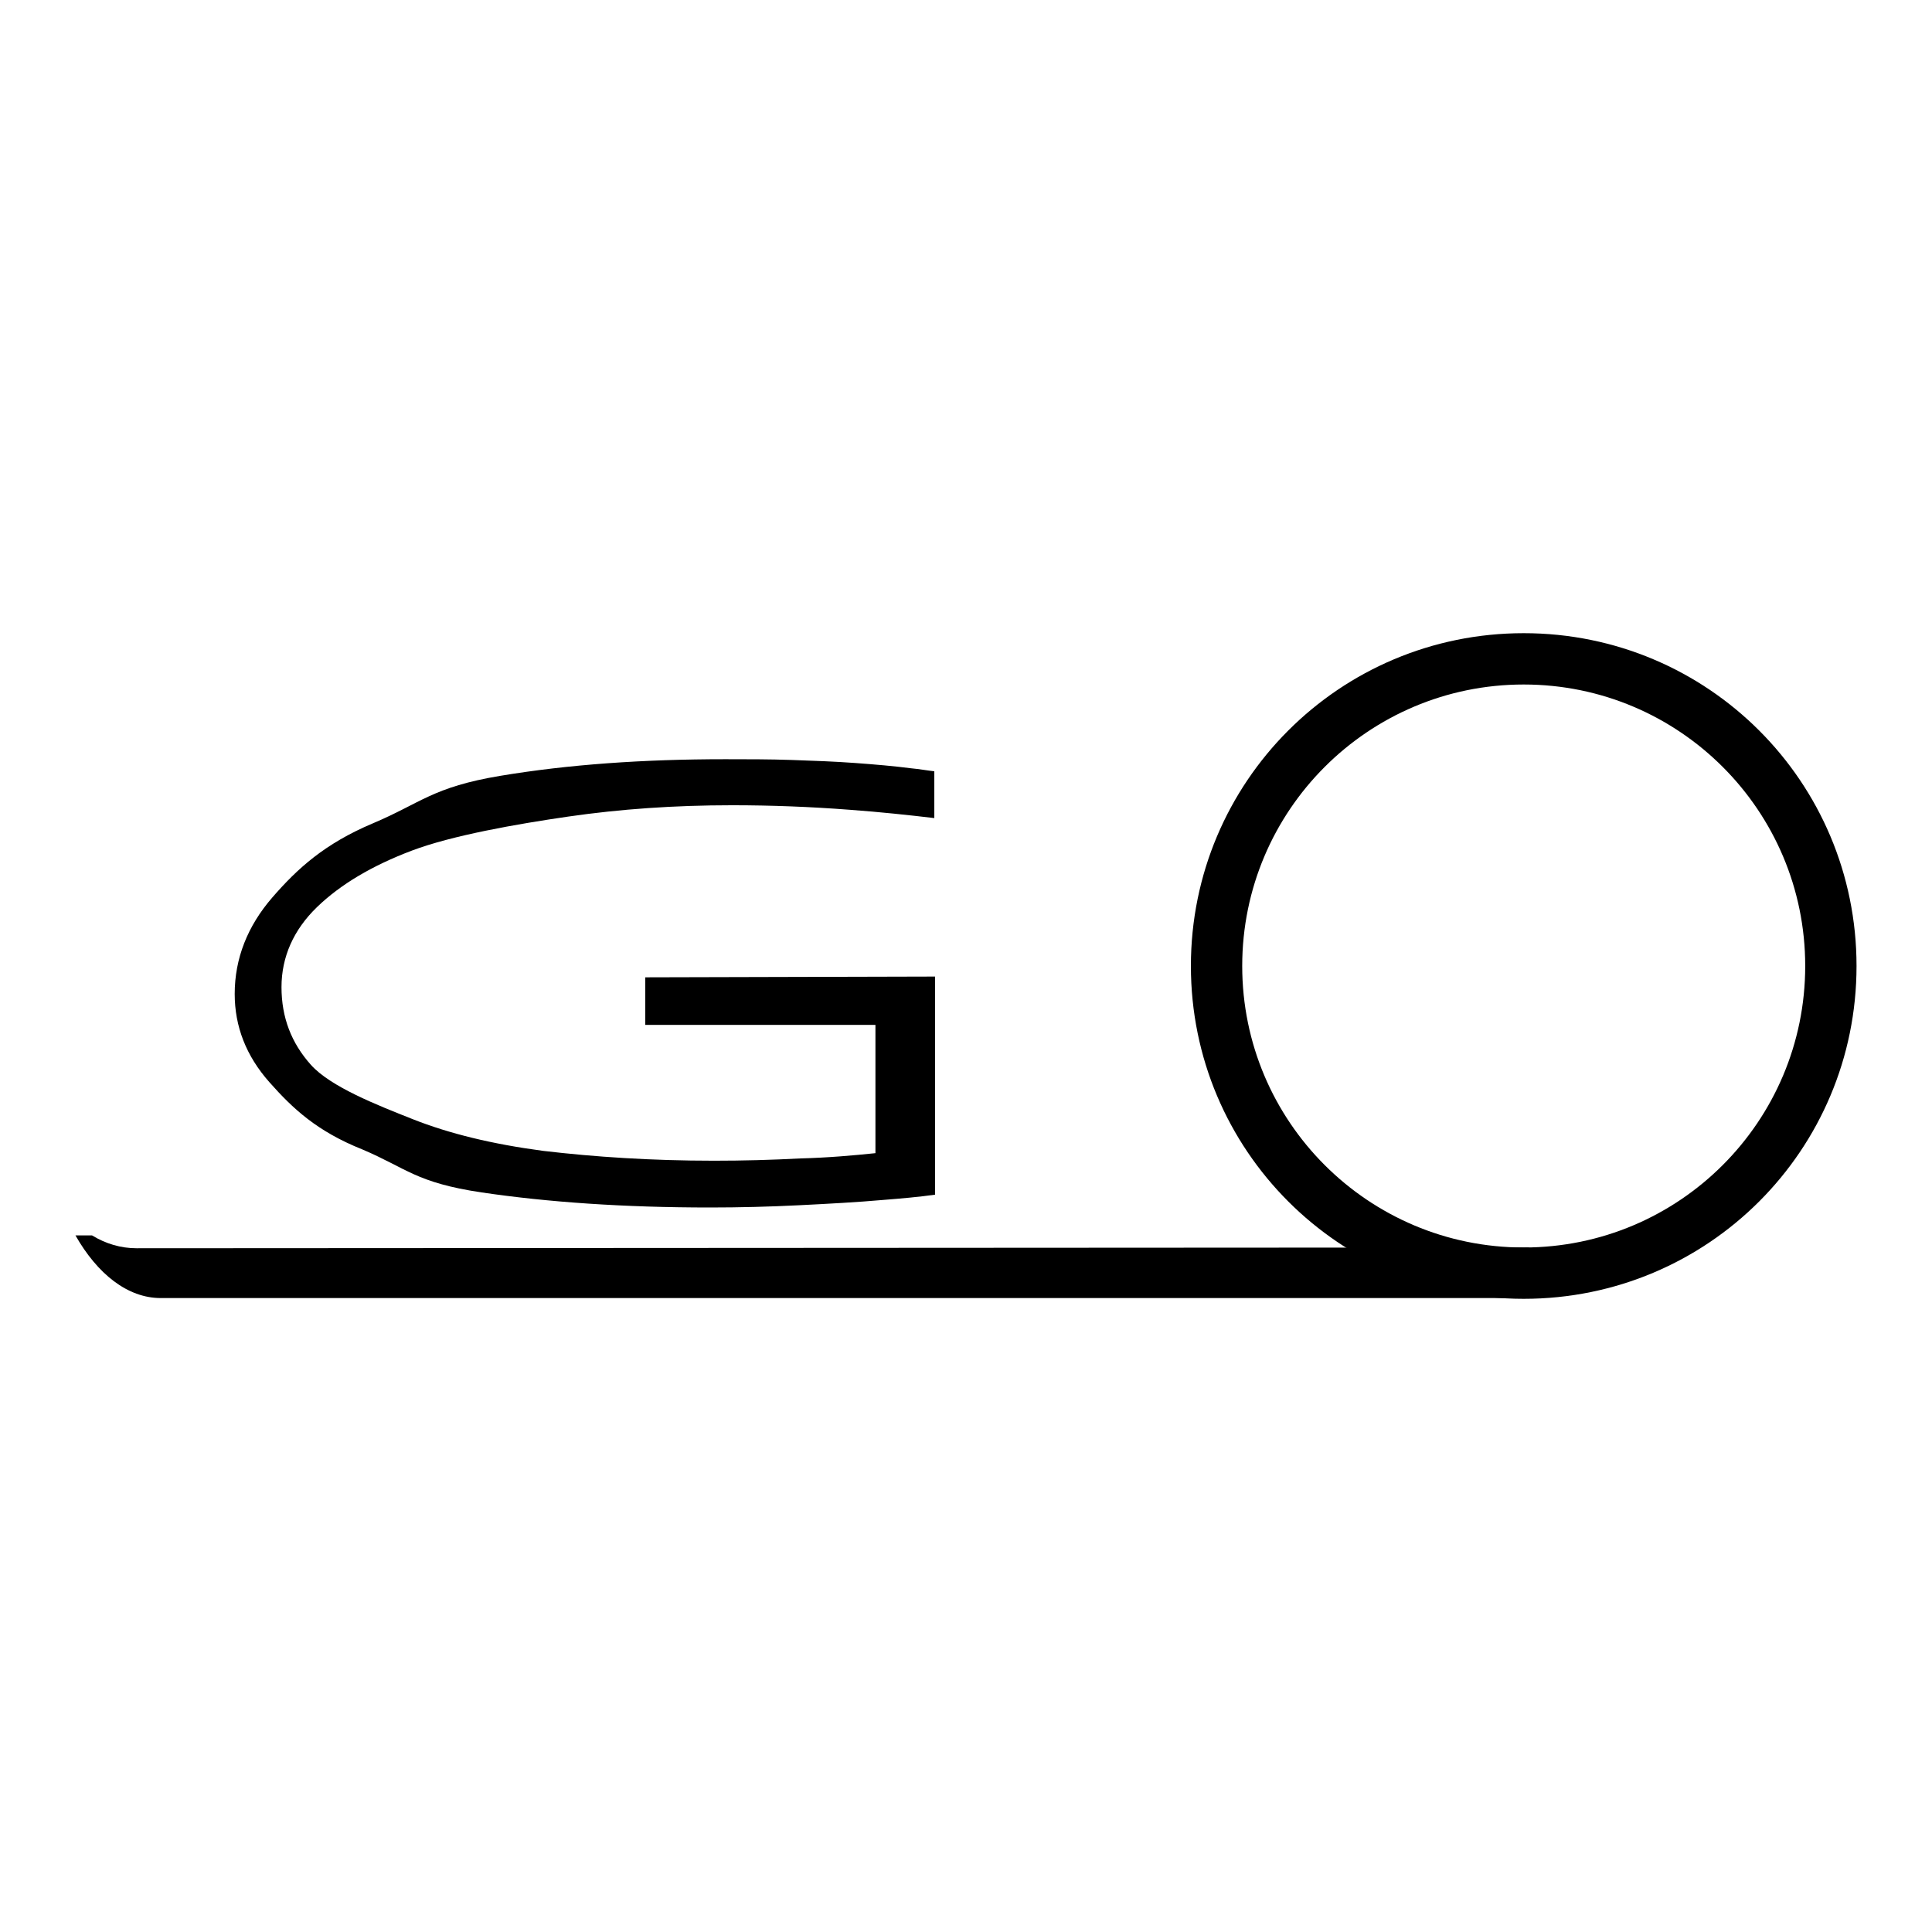 <?xml version="1.0" encoding="utf-8"?>
<!-- Svg Vector Icons : http://www.onlinewebfonts.com/icon -->
<!DOCTYPE svg PUBLIC "-//W3C//DTD SVG 1.1//EN" "http://www.w3.org/Graphics/SVG/1.1/DTD/svg11.dtd">
<svg version="1.1" xmlns="http://www.w3.org/2000/svg" xmlns:xlink="http://www.w3.org/1999/xlink" x="0px" y="0px" viewBox="0 0 256 256" enable-background="new 0 0 256 256" xml:space="preserve">
<g><g><path fill="#000000" d="M18.1,165.4c-2.1,0-4.1-0.6-5.9-1.7H10c2.9,5.1,6.9,8.3,11.3,8.3h181.3v-6.7L18.1,165.4L18.1,165.4z"/><path fill="#000000" d="M201.9,83.9c-24.4,0-44.1,19.7-44.1,44.1c0,24.4,19.7,44.1,44.1,44.1S246,152.4,246,128C246,103.6,226.3,83.9,201.9,83.9z M201.9,165.3c-20.6,0-37.3-16.7-37.3-37.3s16.7-37.3,37.3-37.3c20.6,0,37.3,16.7,37.3,37.3C239.2,148.6,222.5,165.3,201.9,165.3z"/><path fill="#000000" d="M85.5,129.5v6.3h30.5v17c-2.9,0.3-6.2,0.6-10,0.7c-3.8,0.2-7.5,0.3-11.4,0.3c-8.3,0-15.8-0.5-22.6-1.3c-6.8-0.9-12.5-2.3-17.3-4.2c-4.8-1.9-10.9-4.3-13.5-7.2c-2.6-2.9-3.9-6.3-3.9-10.3c0-4,1.6-7.6,4.7-10.6c3.1-3,7.3-5.5,12.6-7.5c5.3-2,13.8-3.5,20.7-4.5c6.9-1,14.1-1.5,21.7-1.5c5.2,0,10.4,0.2,15.6,0.6c4.1,0.3,7.8,0.7,11.2,1.1v-6.2c-0.9-0.1-2-0.3-3.1-0.4c-2.3-0.3-4.7-0.5-7.4-0.7c-2.7-0.2-5.5-0.3-8.4-0.4c-2.9-0.1-5.9-0.1-8.8-0.1c-10.9,0-20.8,0.7-29.8,2.2c-9,1.5-10.5,3.6-16.9,6.3s-10,6-13.3,9.8c-3.3,3.8-5,8.1-5,12.8c0,4.3,1.5,8.2,4.6,11.7c3.1,3.5,6.3,6.5,12.3,8.9c5.9,2.5,7.1,4.4,15.8,5.7c8.8,1.3,18.9,2,30.3,2c3.9,0,7.8-0.1,11.8-0.3c4-0.2,7.7-0.4,11.1-0.7c2.5-0.2,4.8-0.4,6.9-0.7v-28.9L85.5,129.5L85.5,129.5z"/></g></g>
</svg>